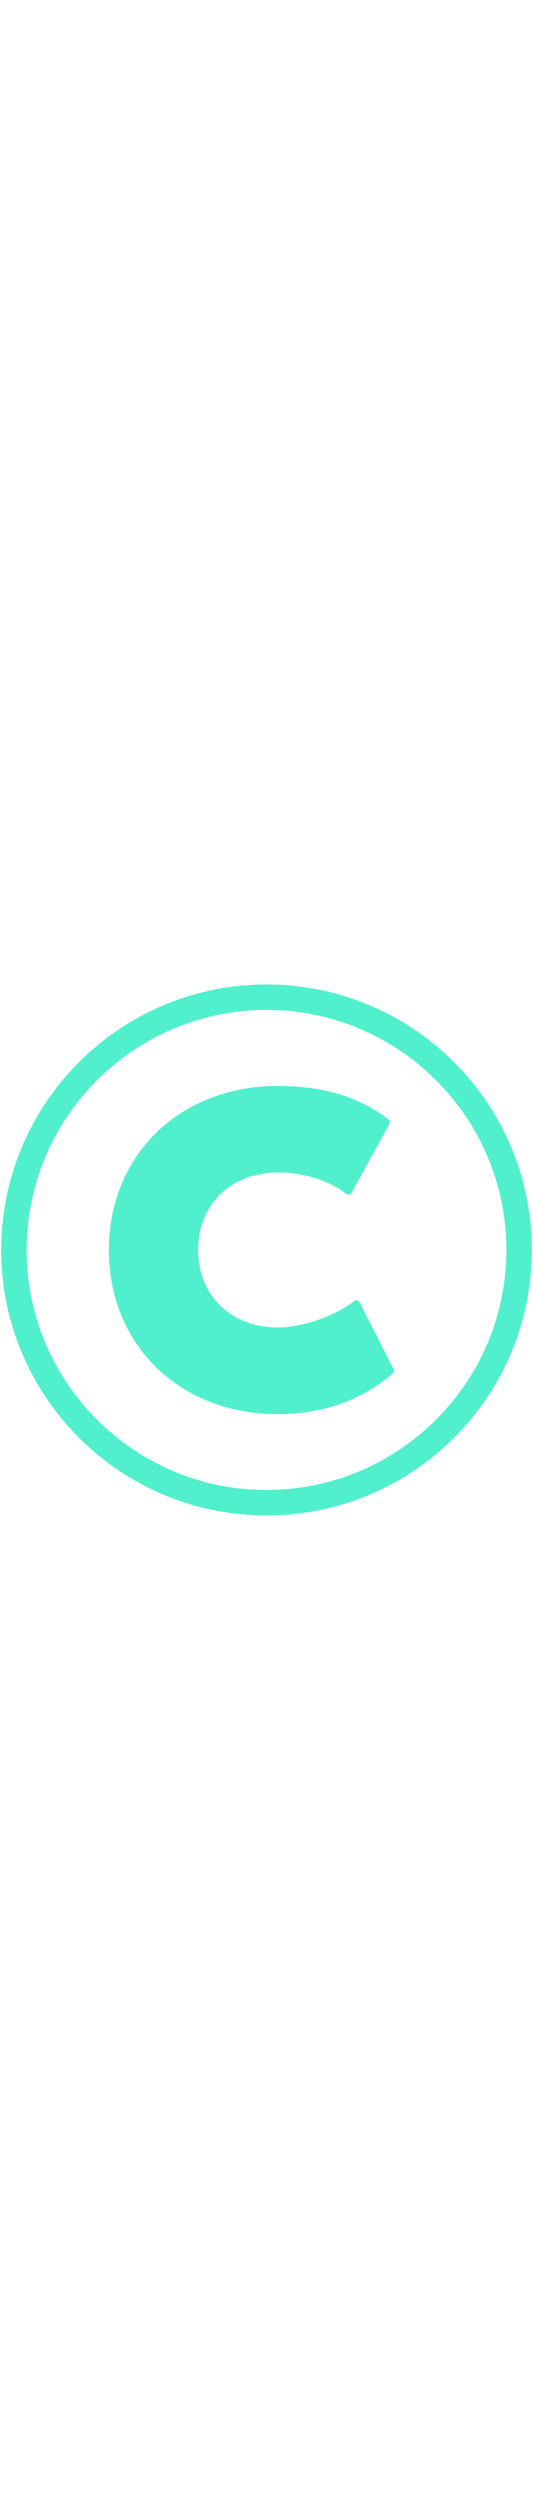 <svg id="th_noc_copyright-sign" width="100%" height="100%" xmlns="http://www.w3.org/2000/svg" version="1.1" xmlns:xlink="http://www.w3.org/1999/xlink" xmlns:svgjs="http://svgjs.com/svgjs" preserveAspectRatio="xMidYMid meet" viewBox="0 0 32 32" style="height:150px" data-uid="noc_copyright-sign" data-keyword="copyright-sign" data-complex="true" data-coll="noc" data-c="{&quot;40c0e7&quot;:[&quot;noc_copyright-sign_l_1&quot;,&quot;noc_copyright-sign_l_2&quot;]}" data-colors="[&quot;#40c0e7&quot;]"><defs id="SvgjsDefs3261"></defs><path id="noc_copyright-sign_l_1" d="M16 0.07C7.205 0.07 0.072 7.203 0.072 16S7.205 31.928 16 31.928C24.797 31.928 31.928 24.798 31.928 16S24.798 0.07 16 0.07ZM16 30.402C8.058 30.402 1.598 23.942 1.598 16.002C1.598 8.057 8.058 1.597 16 1.597S30.402 8.057 30.402 15.999S23.942 30.401 16 30.401Z " data-color-original="#40c0e7" fill="#51f0cd" class="40c0e7"></path><path id="noc_copyright-sign_l_2" d="M21.585 19.133A0.218 0.218 0 0 0 21.44 19.02A0.211 0.211 0 0 0 21.26 19.063C20.117 19.968 18.155 20.65 16.695 20.65C13.87 20.65 11.895 18.737 11.895 16S13.87 11.35 16.695 11.35C18.222 11.35 19.79 11.842 20.785 12.635A0.217 0.217 0 0 0 21.11 12.571L23.372 8.448A0.215 0.215 0 0 0 23.317 8.175C21.607 6.82 19.432 6.16 16.674 6.16C10.799 6.16 6.537 10.3 6.537 16.005S10.799 25.85 16.674 25.85C19.362 25.85 21.684 25.033 23.574 23.417A0.216 0.216 0 0 0 23.626 23.155Z " data-color-original="#40c0e7" fill="#51f0cd" class="40c0e7"></path></svg>